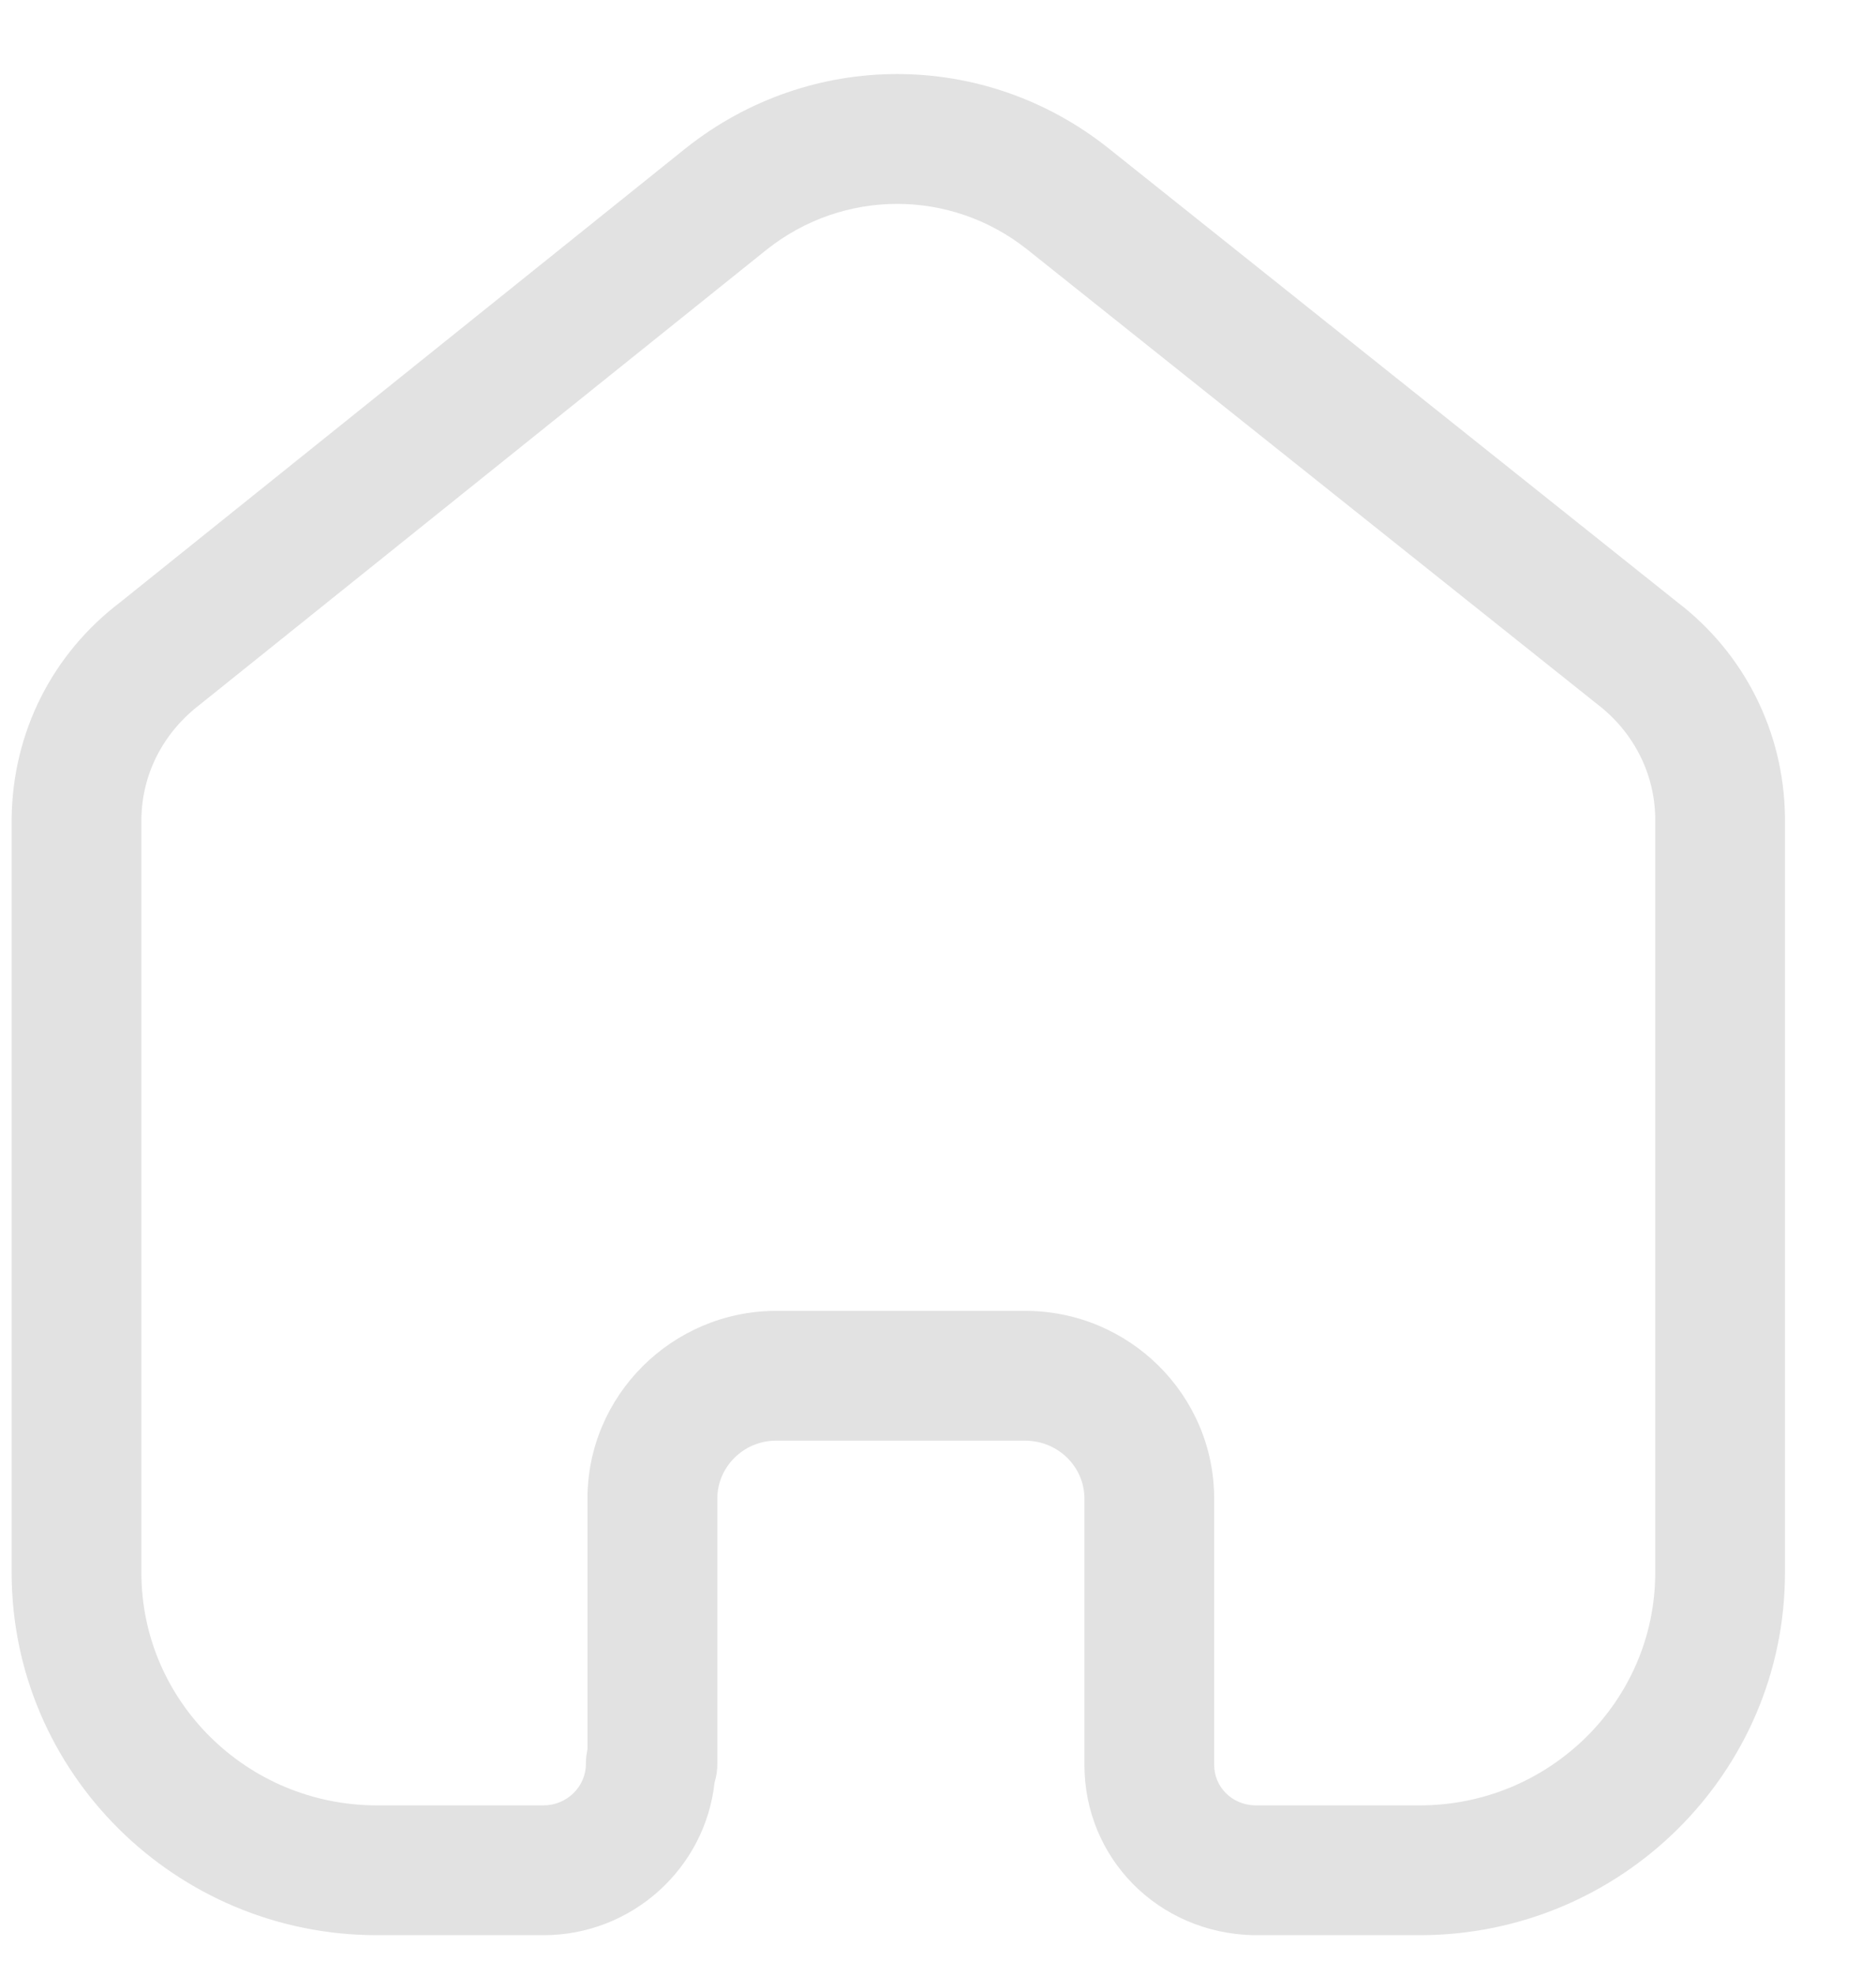 <svg width="19" height="20" viewBox="0 0 19 20" fill="none" xmlns="http://www.w3.org/2000/svg">
<path fill-rule="evenodd" clip-rule="evenodd" d="M10.383 13.27C11.438 13.27 12.297 14.122 12.297 15.17V17.865C12.297 18.09 12.477 18.27 12.709 18.276H14.378C15.694 18.276 16.764 17.219 16.764 15.921V8.278C16.758 7.831 16.545 7.411 16.18 7.131L10.403 2.525C9.628 1.91 8.544 1.91 7.766 2.526L2.029 7.129C1.65 7.418 1.437 7.838 1.432 8.293V15.921C1.432 17.219 2.502 18.276 3.818 18.276H5.504C5.741 18.276 5.934 18.087 5.934 17.856C5.934 17.805 5.94 17.755 5.95 17.706V15.17C5.95 14.128 6.804 13.277 7.851 13.27H10.383ZM14.378 19.59H12.693C11.727 19.567 10.983 18.809 10.983 17.865V15.17C10.983 14.847 10.714 14.584 10.383 14.584H7.855C7.532 14.586 7.265 14.849 7.265 15.17V17.856C7.265 17.922 7.256 17.985 7.237 18.044C7.143 18.912 6.402 19.59 5.504 19.59H3.818C1.778 19.59 0.118 17.944 0.118 15.921V8.287C0.127 7.416 0.528 6.619 1.221 6.094L6.947 1.499C8.207 0.5 9.964 0.5 11.222 1.497L16.988 6.096C17.665 6.612 18.067 7.408 18.078 8.268V15.921C18.078 17.944 16.419 19.59 14.378 19.59Z" fill="#E2E2E2"/>
</svg>
